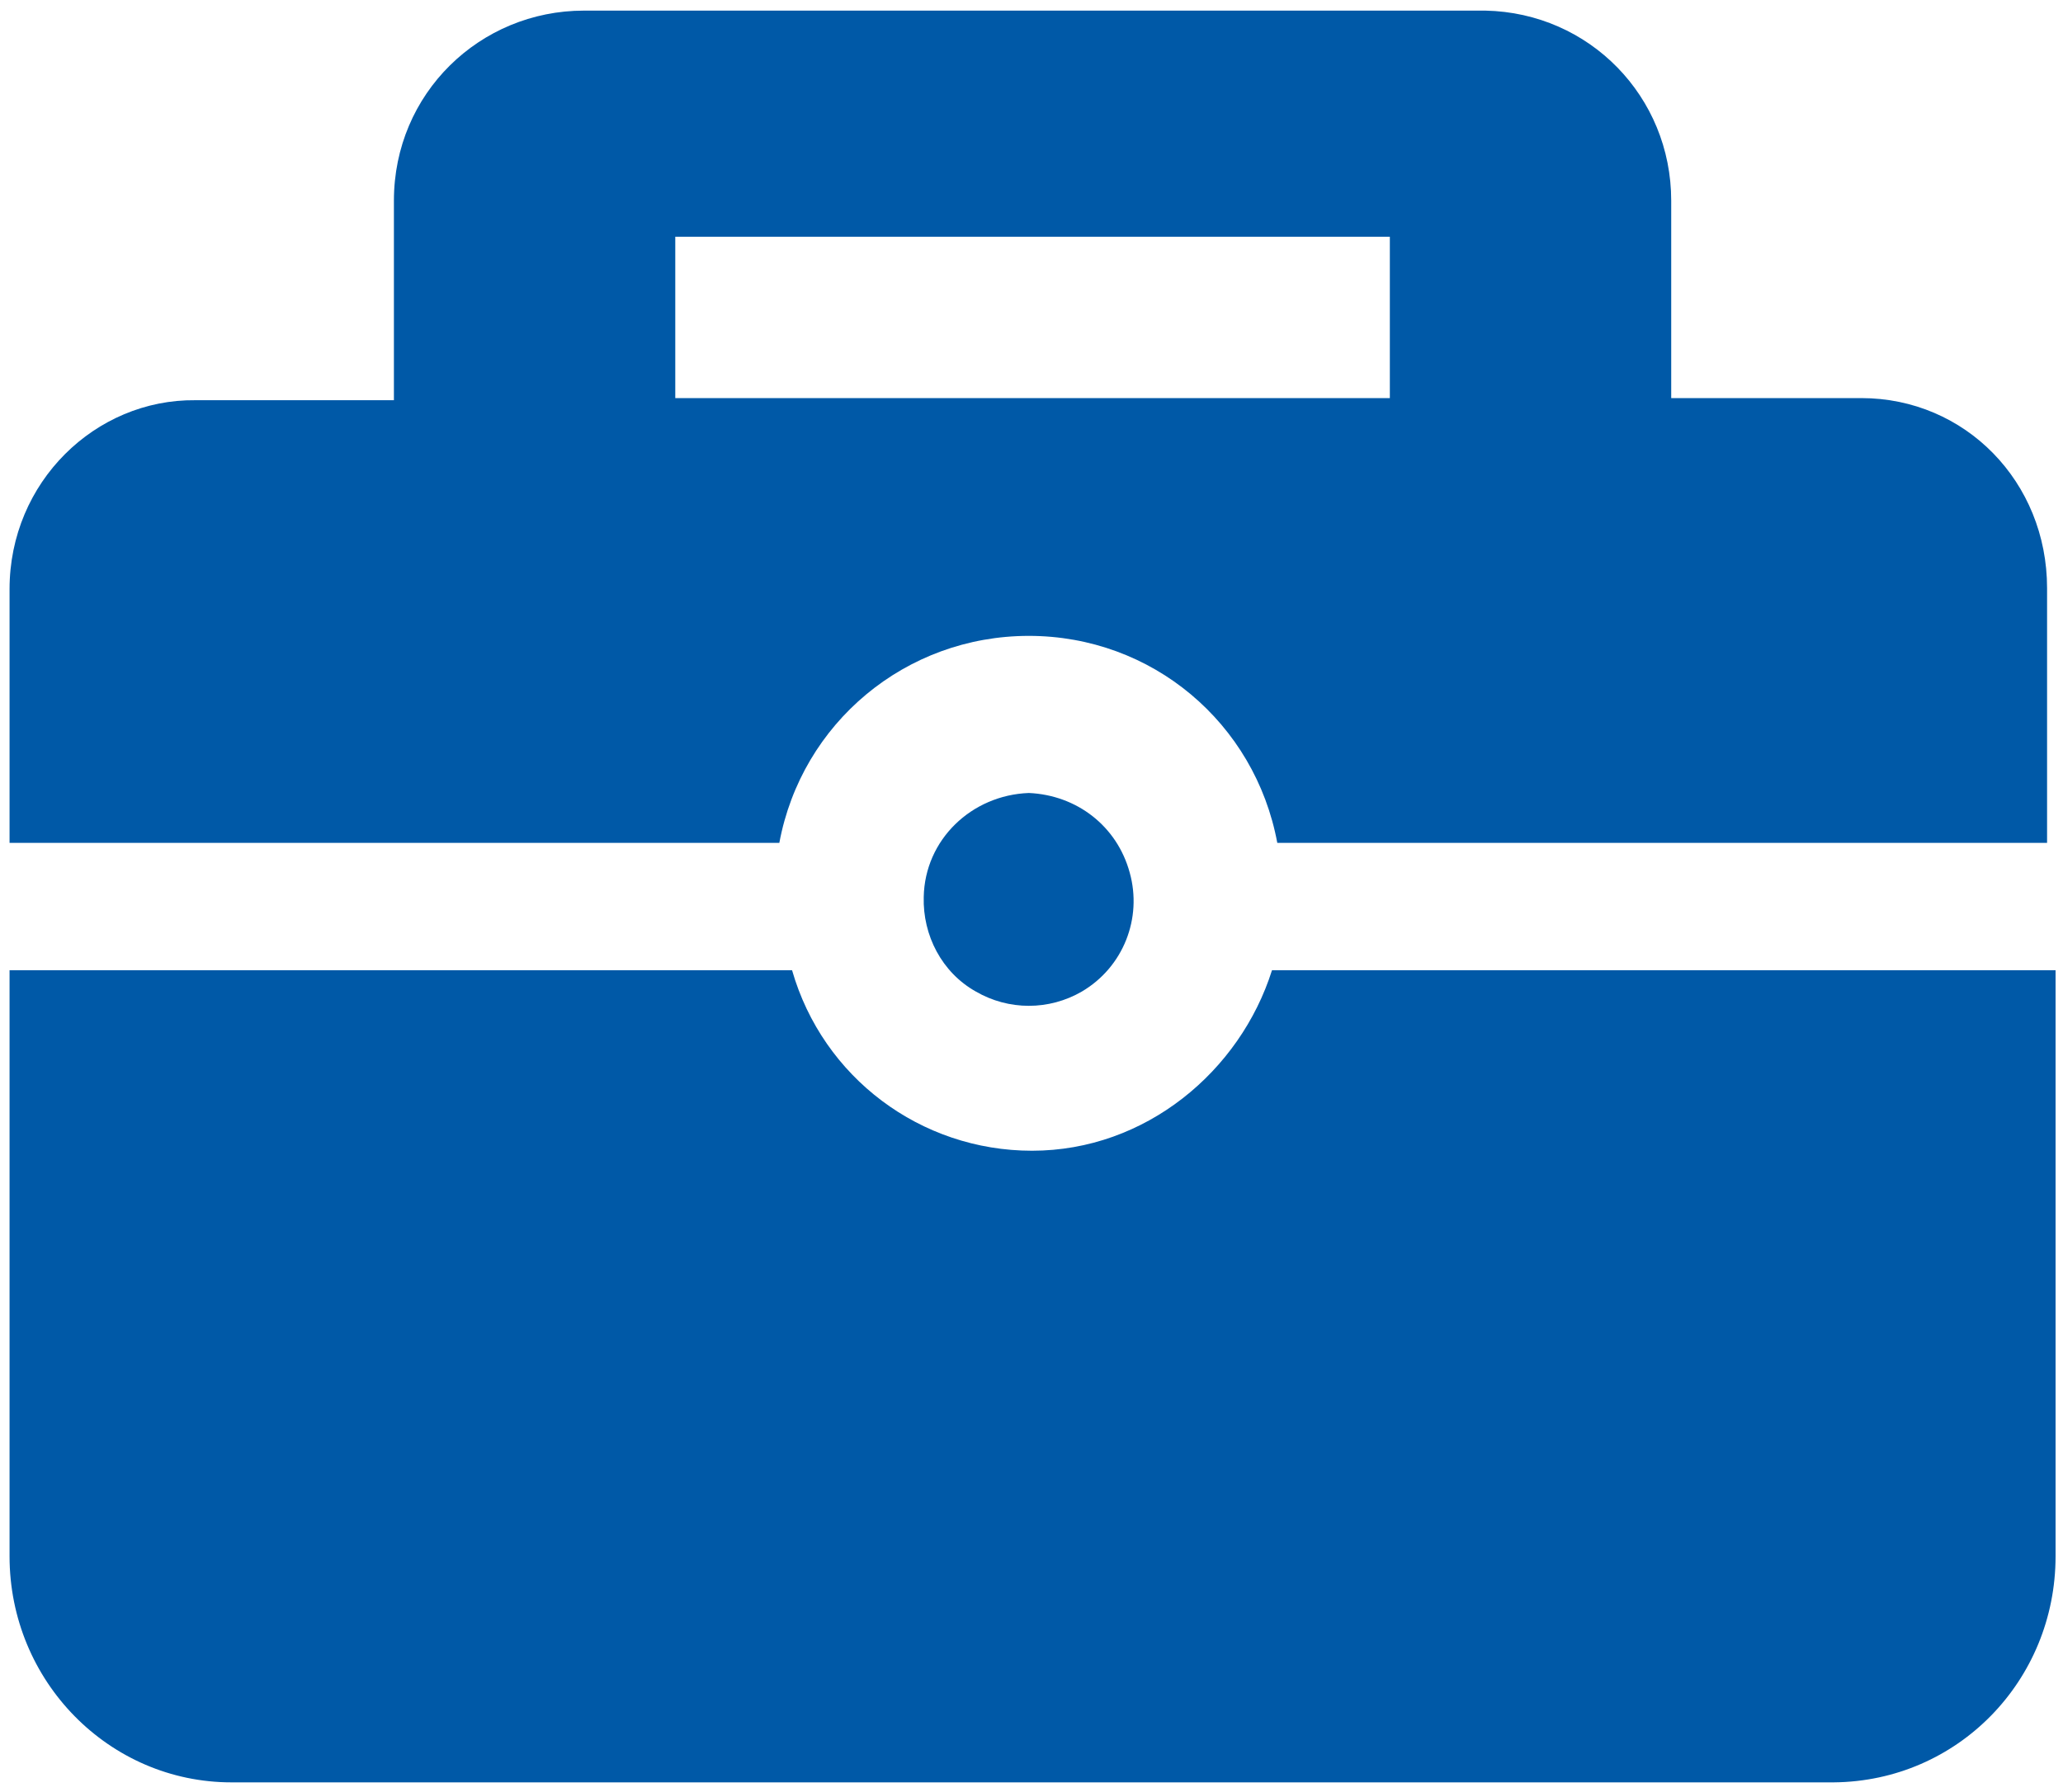 <?xml version="1.0" encoding="utf-8"?>
<!-- Generator: Adobe Illustrator 22.0.0, SVG Export Plug-In . SVG Version: 6.00 Build 0)  -->
<svg version="1.1" id="图层_1" xmlns="http://www.w3.org/2000/svg" xmlns:xlink="http://www.w3.org/1999/xlink" x="0px" y="0px"
	 viewBox="0 0 194.3 168.8" style="enable-background:new 0 0 194.3 168.8;" xml:space="preserve">
<style type="text/css">
	.st0{fill:#0059A7;}
</style>
<path class="st0" d="M157.4,37.5V18.9c0-9.8-7.7-17.7-17.5-17.9H55c-9.8,0-17.9,7.8-17.9,17.9v18.8H18.4C9,37.6,0.9,45.4,0.9,55.5
	v23.9h72.5c2.1-11.3,11.9-19.5,23.5-19.5s21.3,8.2,23.4,19.5h72.5v-24c0-10-7.7-17.9-17.5-17.9H157.4L157.4,37.5z M63.6,37.5V22.3
	h67.3v15.2C130.9,37.5,63.6,37.5,63.6,37.5z M119.8,91.4c-3,9.5-11.9,17-22.6,17c-10.5,0-19.7-6.9-22.6-17H0.9v55.2
	c0,11.8,9.4,21.3,20.9,21.3h150.9c11.7-0.1,20.9-9.6,20.9-21.3V91.4C193.7,91.4,119.8,91.4,119.8,91.4z M87,84.5
	c-0.1,3.6,1.7,7.1,4.9,8.9c3.1,1.8,6.9,1.8,10,0c3.9-2.3,5.7-6.9,4.5-11.2c-1.2-4.4-5-7.3-9.5-7.5C91.5,74.9,87.1,79.1,87,84.5z"/>
</svg>
